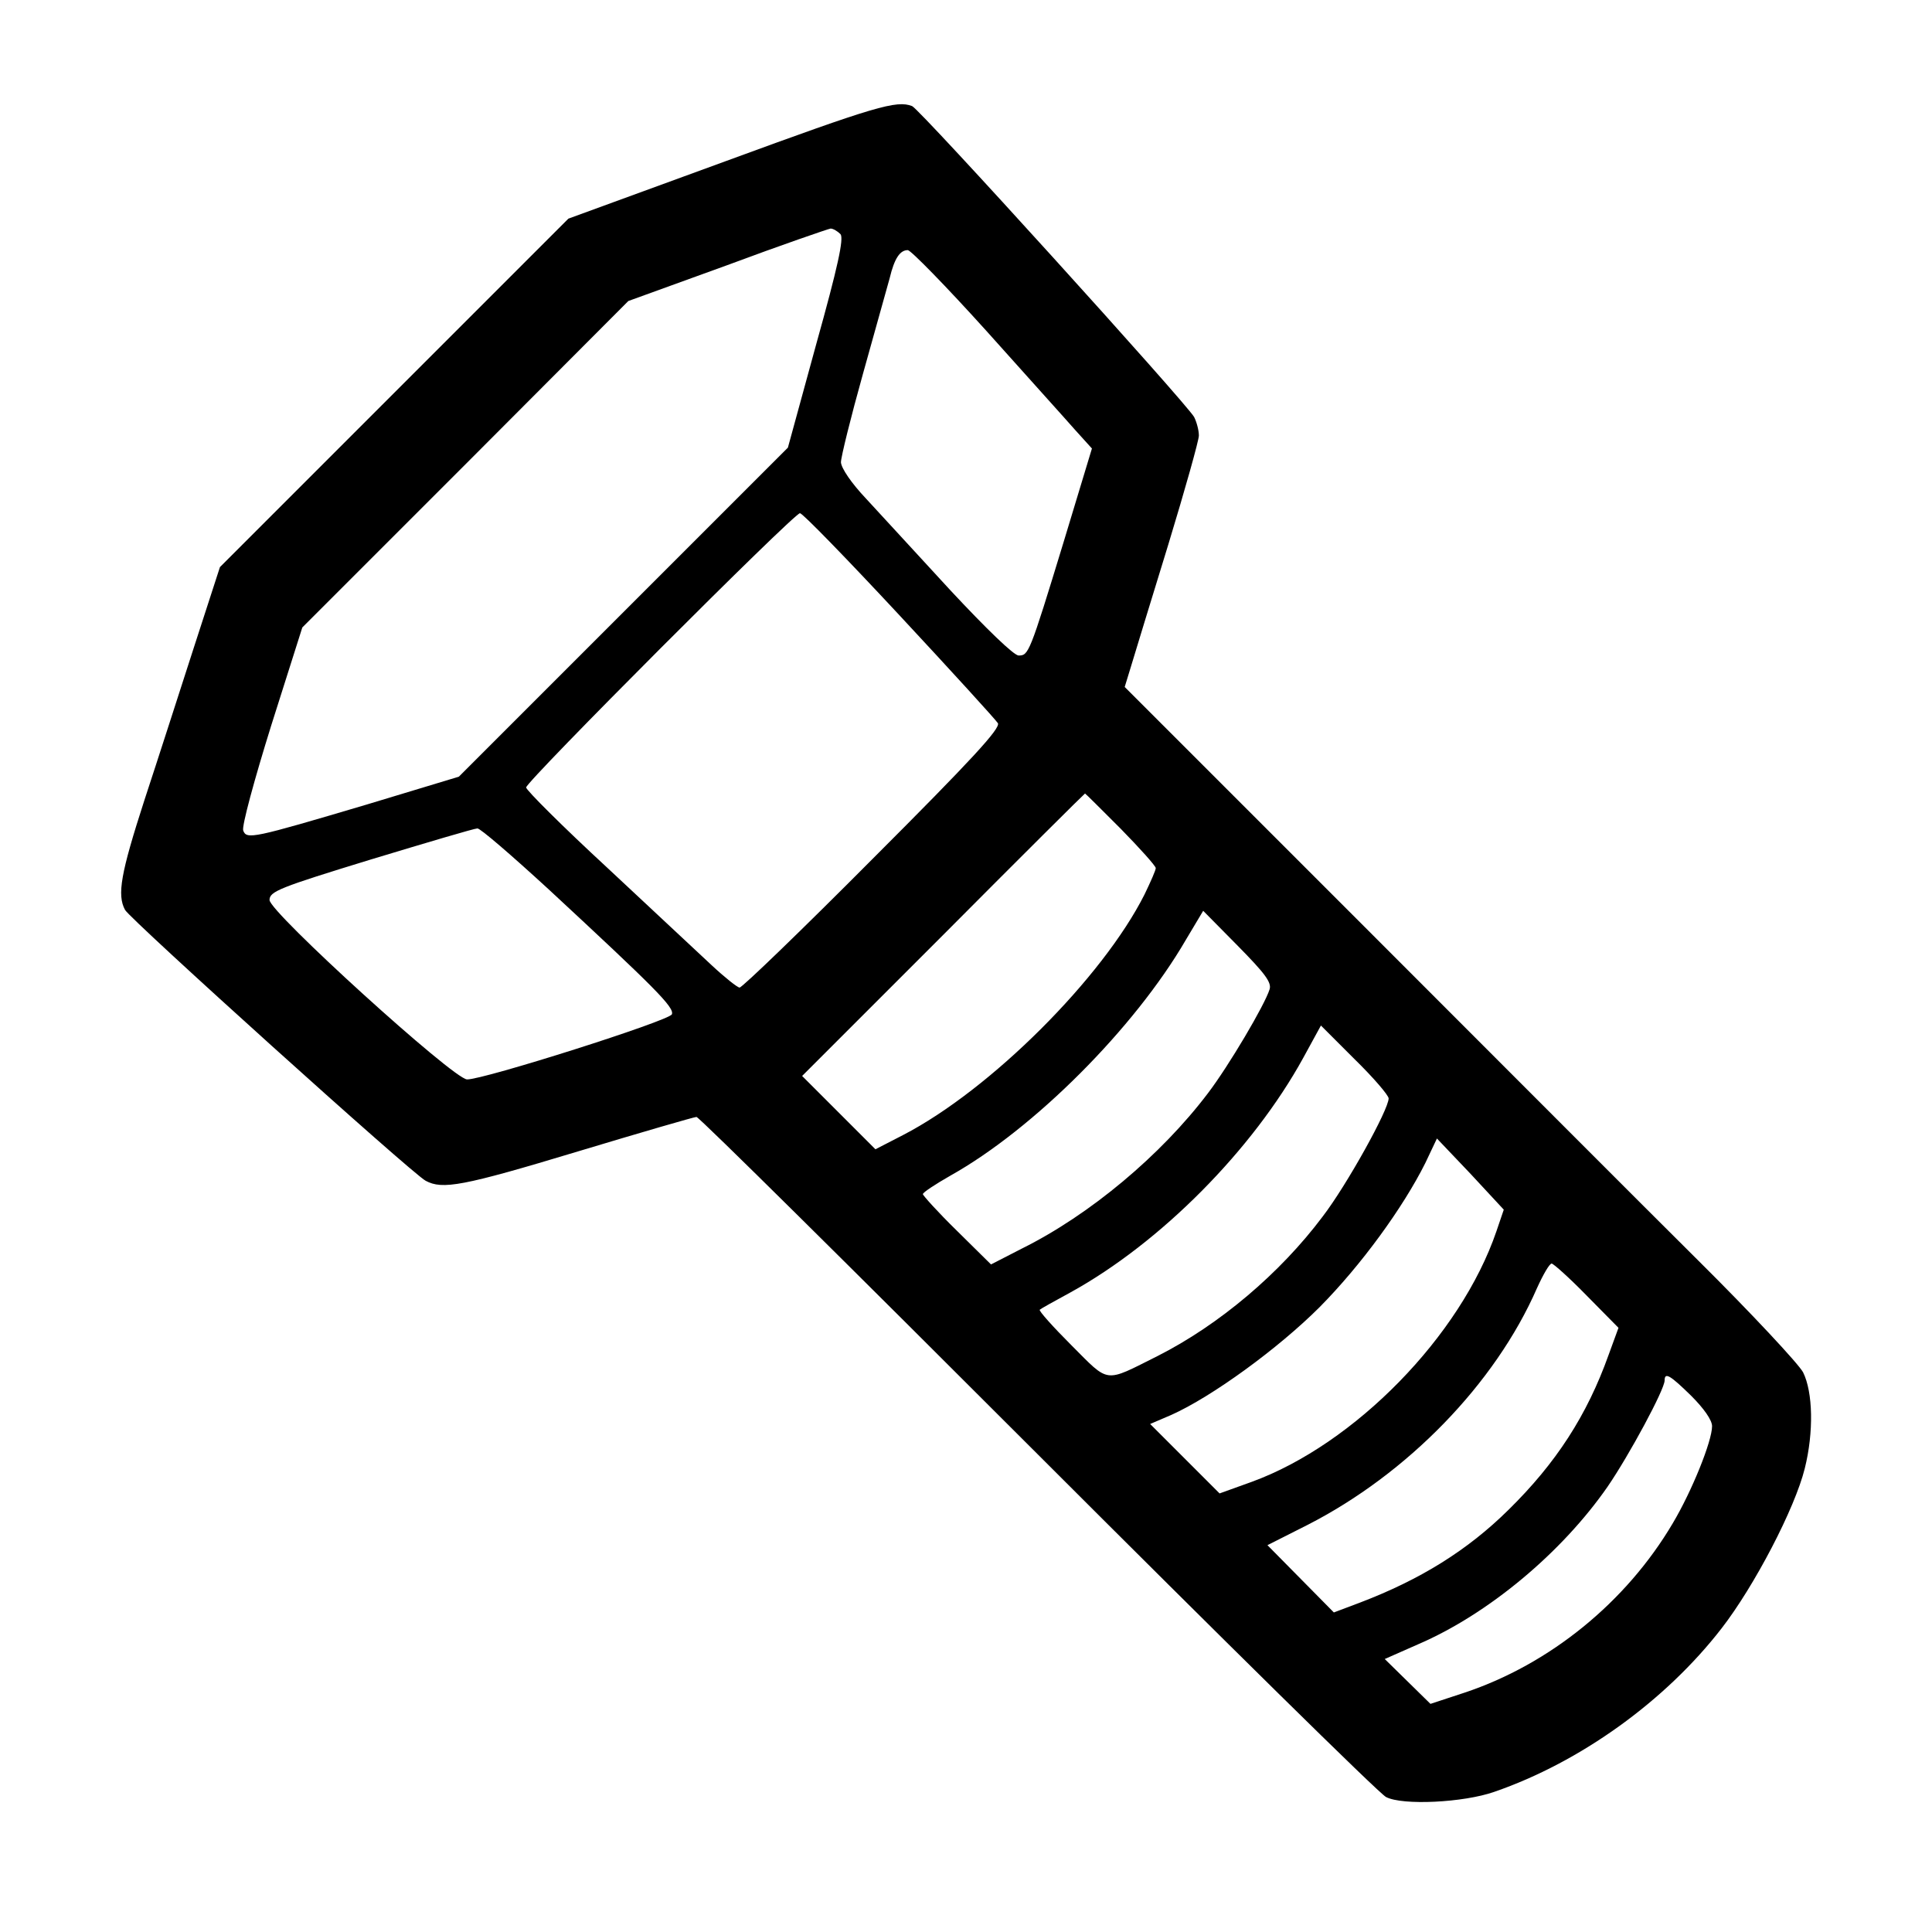<?xml version="1.0" encoding="UTF-8" standalone="no"?> <svg xmlns="http://www.w3.org/2000/svg" version="1.0" width="448pt" height="448pt" viewBox="0 0 448 448" preserveAspectRatio="xMidYMid meet"><g transform="translate(0,448) scale(0.1,-0.1)" fill="#000000" stroke="none"><path d="M1682 4106 l-364 -133 -404 -404 -404 -404 -60 -185 c-33 -102 -84 -261 -115 -355 -55 -170 -64 -220 -45 -255 12 -22 666 -612 697 -628 39 -21 85 -13 353 68 146 44 270 80 275 80 6 0 361 -352 790 -781 429 -429 793 -788 809 -796 38 -20 180 -13 251 12 200 69 397 211 527 379 76 98 170 278 193 371 21 84 19 177 -4 223 -11 20 -120 137 -243 259 -123 122 -472 472 -776 776 l-554 554 15 49 c8 27 47 154 86 281 39 128 71 242 71 253 0 12 -5 31 -11 43 -18 32 -635 713 -654 721 -36 14 -84 0 -433 -128z m267 -169 c8 -10 -6 -75 -56 -254 l-66 -241 -382 -382 -381 -381 -215 -65 c-263 -78 -277 -81 -285 -60 -4 9 26 119 65 244 l72 227 378 378 378 379 229 83 c126 47 234 84 240 85 6 0 16 -6 23 -13z m338 -224 c93 -104 186 -207 207 -231 l38 -42 -66 -218 c-79 -259 -81 -262 -104 -262 -11 0 -75 62 -158 151 -76 83 -165 179 -196 213 -34 36 -57 70 -58 84 0 12 23 105 51 205 28 100 56 200 62 222 11 46 24 65 42 65 7 0 89 -84 182 -187z m-202 -659 c121 -130 224 -243 229 -251 6 -12 -59 -83 -290 -314 -164 -165 -303 -299 -309 -299 -5 0 -35 24 -65 52 -30 28 -139 130 -242 226 -104 96 -188 180 -188 186 0 14 621 636 635 636 6 0 109 -106 230 -236z m514 -496 c44 -45 81 -86 81 -91 0 -5 -12 -32 -26 -61 -97 -193 -357 -453 -560 -558 l-64 -33 -85 85 -85 85 327 327 c180 181 328 328 329 328 1 0 38 -37 83 -82z m-1327 -140 c248 -230 292 -274 286 -290 -6 -15 -438 -152 -475 -151 -32 1 -458 388 -458 416 0 20 23 29 235 94 129 39 240 72 247 72 6 1 80 -63 165 -141z m1672 -232 c-11 -36 -95 -178 -143 -241 -109 -144 -274 -282 -431 -360 l-72 -37 -79 78 c-44 43 -79 82 -79 85 0 4 29 23 64 43 193 108 427 342 546 547 l40 67 80 -81 c63 -64 79 -85 74 -101z m276 -253 c0 -26 -97 -201 -153 -274 -99 -132 -240 -251 -382 -323 -126 -63 -111 -65 -201 25 -43 43 -76 80 -73 82 2 2 34 20 71 40 209 115 423 331 540 544 l41 75 78 -78 c44 -43 79 -84 79 -91z m250 -308 c-83 -243 -329 -494 -567 -581 l-75 -27 -80 80 -81 81 49 21 c94 42 248 154 344 250 96 97 193 230 245 334 l27 57 78 -82 77 -83 -17 -50z m209 -149 l74 -75 -23 -63 c-50 -140 -122 -251 -232 -359 -95 -94 -205 -162 -344 -215 l-61 -23 -77 78 -77 78 93 47 c231 118 435 327 532 549 14 31 29 57 34 57 4 0 41 -33 81 -74z m243 -233 c29 -29 48 -56 48 -70 0 -35 -47 -151 -91 -225 -108 -183 -285 -327 -483 -393 l-79 -26 -53 52 -53 52 77 34 c163 70 334 213 440 366 50 73 132 225 132 246 0 20 13 12 62 -36z"></path></g></svg> 
